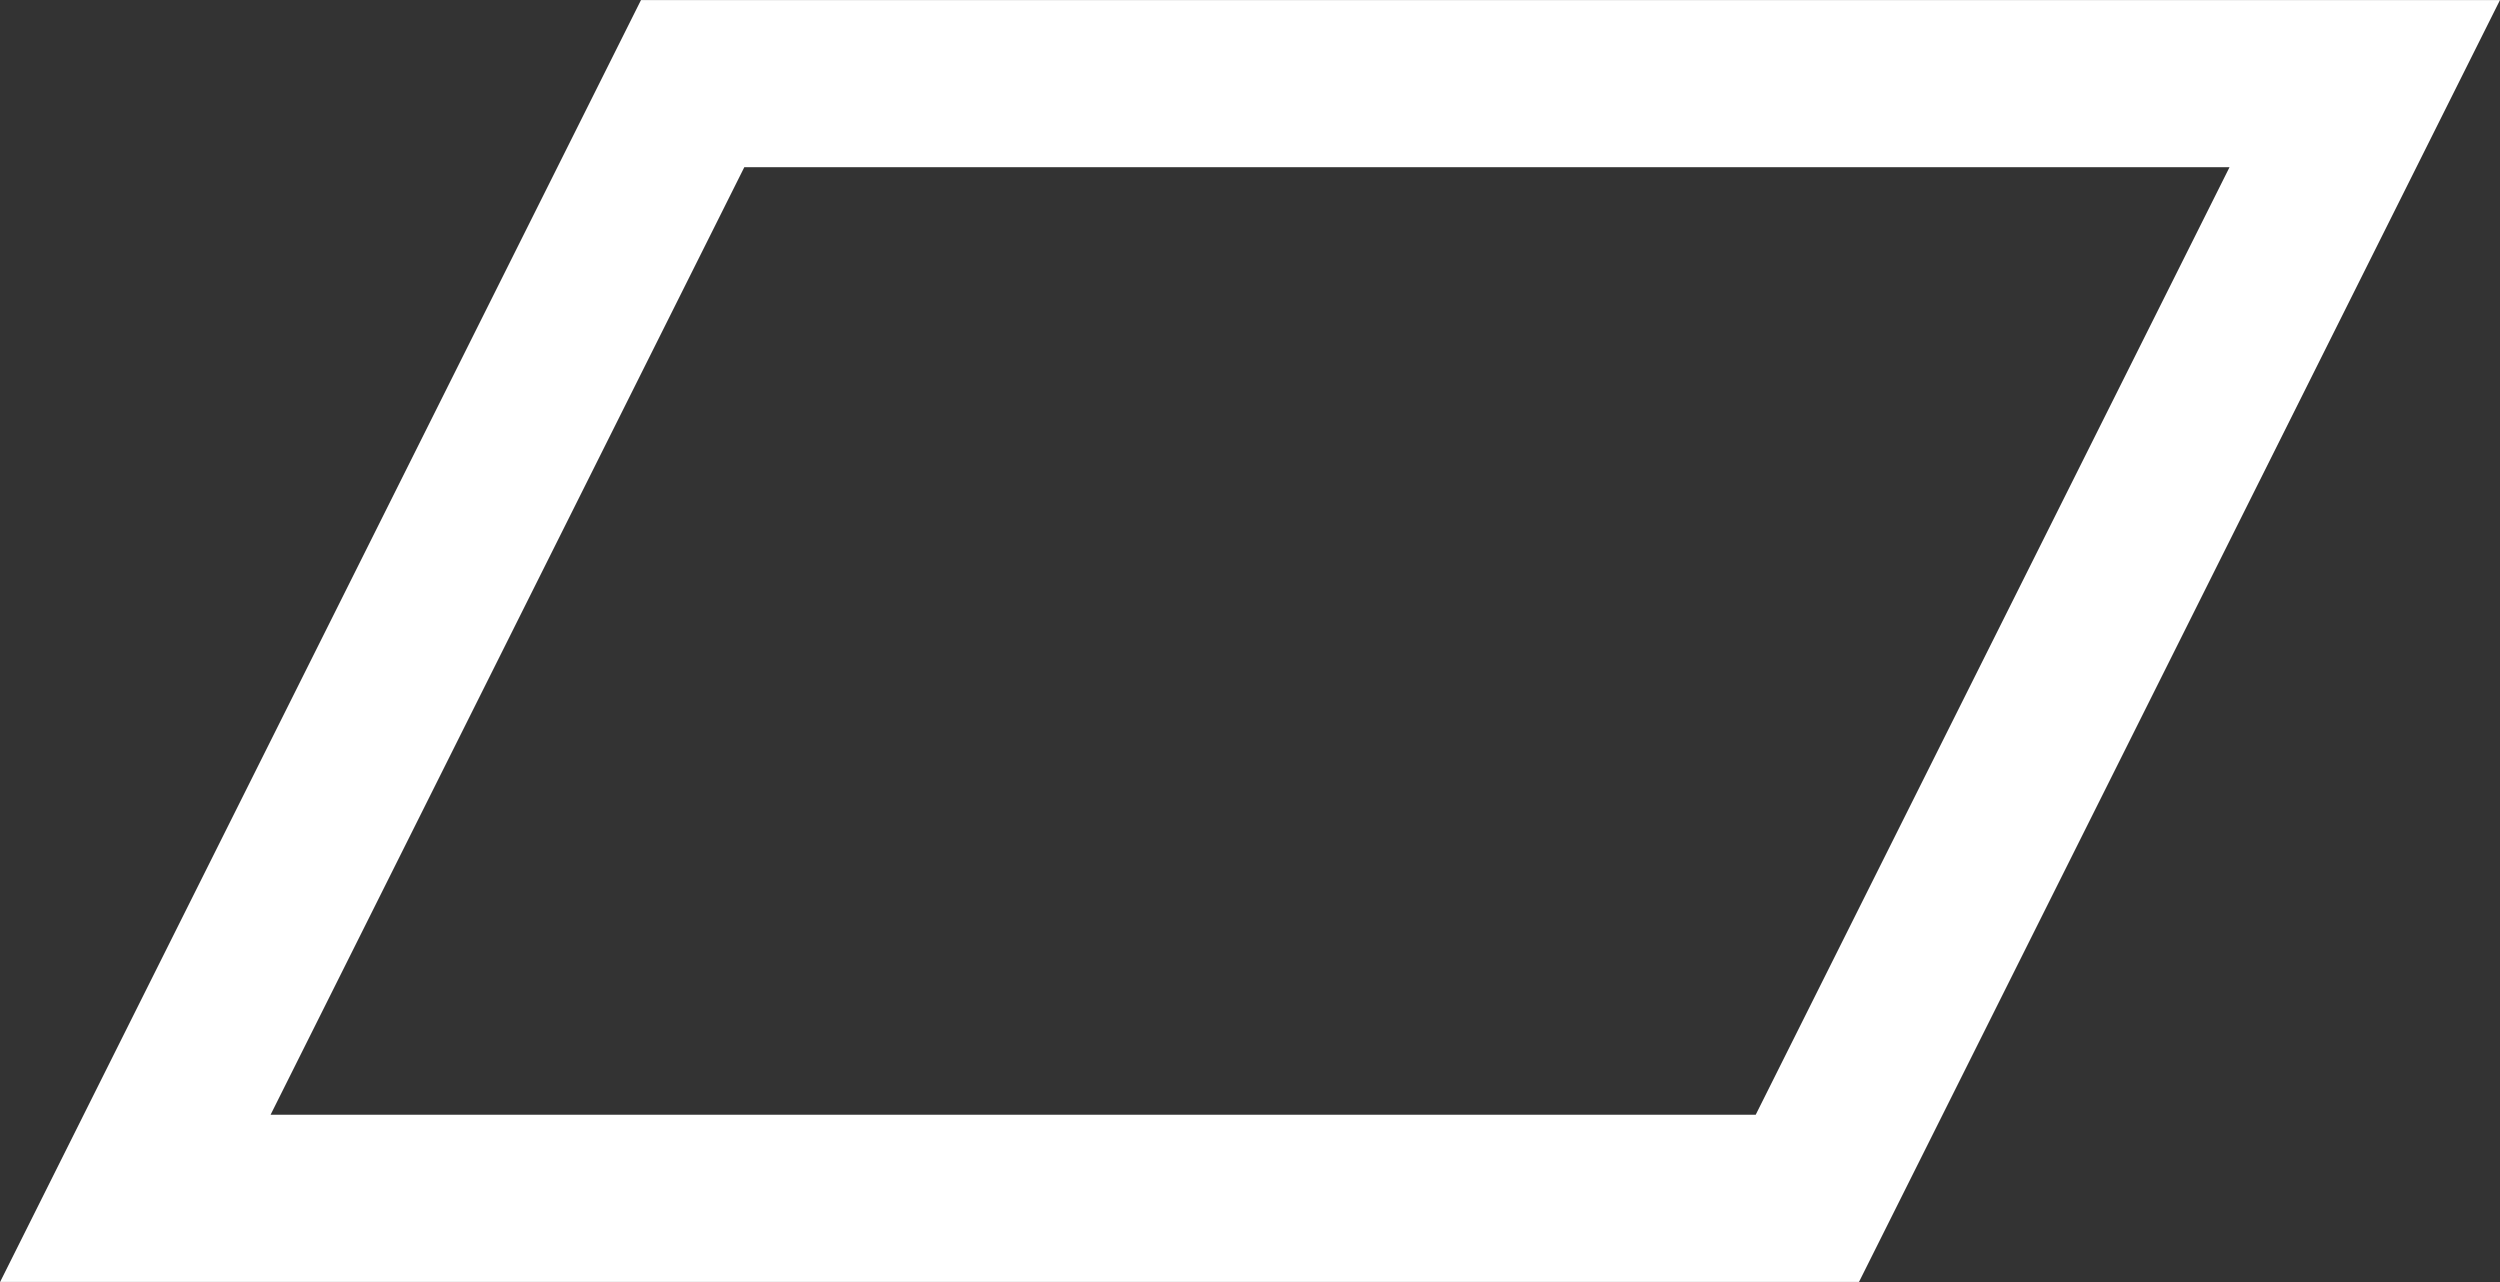 <?xml version="1.0" encoding="UTF-8" standalone="no"?>
<!-- Created with Inkscape (http://www.inkscape.org/) -->

<svg
   width="23.735mm"
   height="12.171mm"
   viewBox="0 0 23.735 12.171"
   version="1.1"
   id="svg1"
   inkscape:version="1.3 (0e150ed6c4, 2023-07-21)"
   sodipodi:docname="bandcamp.svg"
   xmlns:inkscape="http://www.inkscape.org/namespaces/inkscape"
   xmlns:sodipodi="http://sodipodi.sourceforge.net/DTD/sodipodi-0.dtd"
   xmlns="http://www.w3.org/2000/svg"
   xmlns:svg="http://www.w3.org/2000/svg">
  <rect x="0" y="0" width="23.735" height="12.171" fill="#333333" stroke="none"/>
  <sodipodi:namedview
     id="namedview1"
     pagecolor="#505050"
     bordercolor="#eeeeee"
     borderopacity="1"
     inkscape:showpageshadow="0"
     inkscape:pageopacity="0"
     inkscape:pagecheckerboard="0"
     inkscape:deskcolor="#d1d1d1"
     inkscape:document-units="mm"
     showgrid="true"
     inkscape:zoom="0.73139029"
     inkscape:cx="82.719173"
     inkscape:cy="-96.391763"
     inkscape:window-width="1920"
     inkscape:window-height="1017"
     inkscape:window-x="1072"
     inkscape:window-y="348"
     inkscape:window-maximized="1"
     inkscape:current-layer="layer1">
    <inkscape:grid
       id="grid1"
       units="px"
       originx="-315.146"
       originy="-657"
       spacingx="0.265"
       spacingy="0.265"
       empcolor="#0099e5"
       empopacity="0.302"
       color="#0099e5"
       opacity="0.149"
       empspacing="5"
       dotted="false"
       gridanglex="30"
       gridanglez="30"
       visible="true" />
  </sodipodi:namedview>
  <defs
     id="defs1" />
  <g
     inkscape:label="Layer 1"
     inkscape:groupmode="layer"
     id="layer1"
     transform="translate(-83.382,-173.831)">
    <path
       style="fill:none;stroke:#ffffff;stroke-width:1.587;stroke-linecap:butt;stroke-linejoin:miter;stroke-dasharray:none;stroke-opacity:1"
       d="M 84.667,185.208 89.958,174.625 h 15.875 l -5.292,10.583 z"
       id="path1" />
  </g>
</svg>
